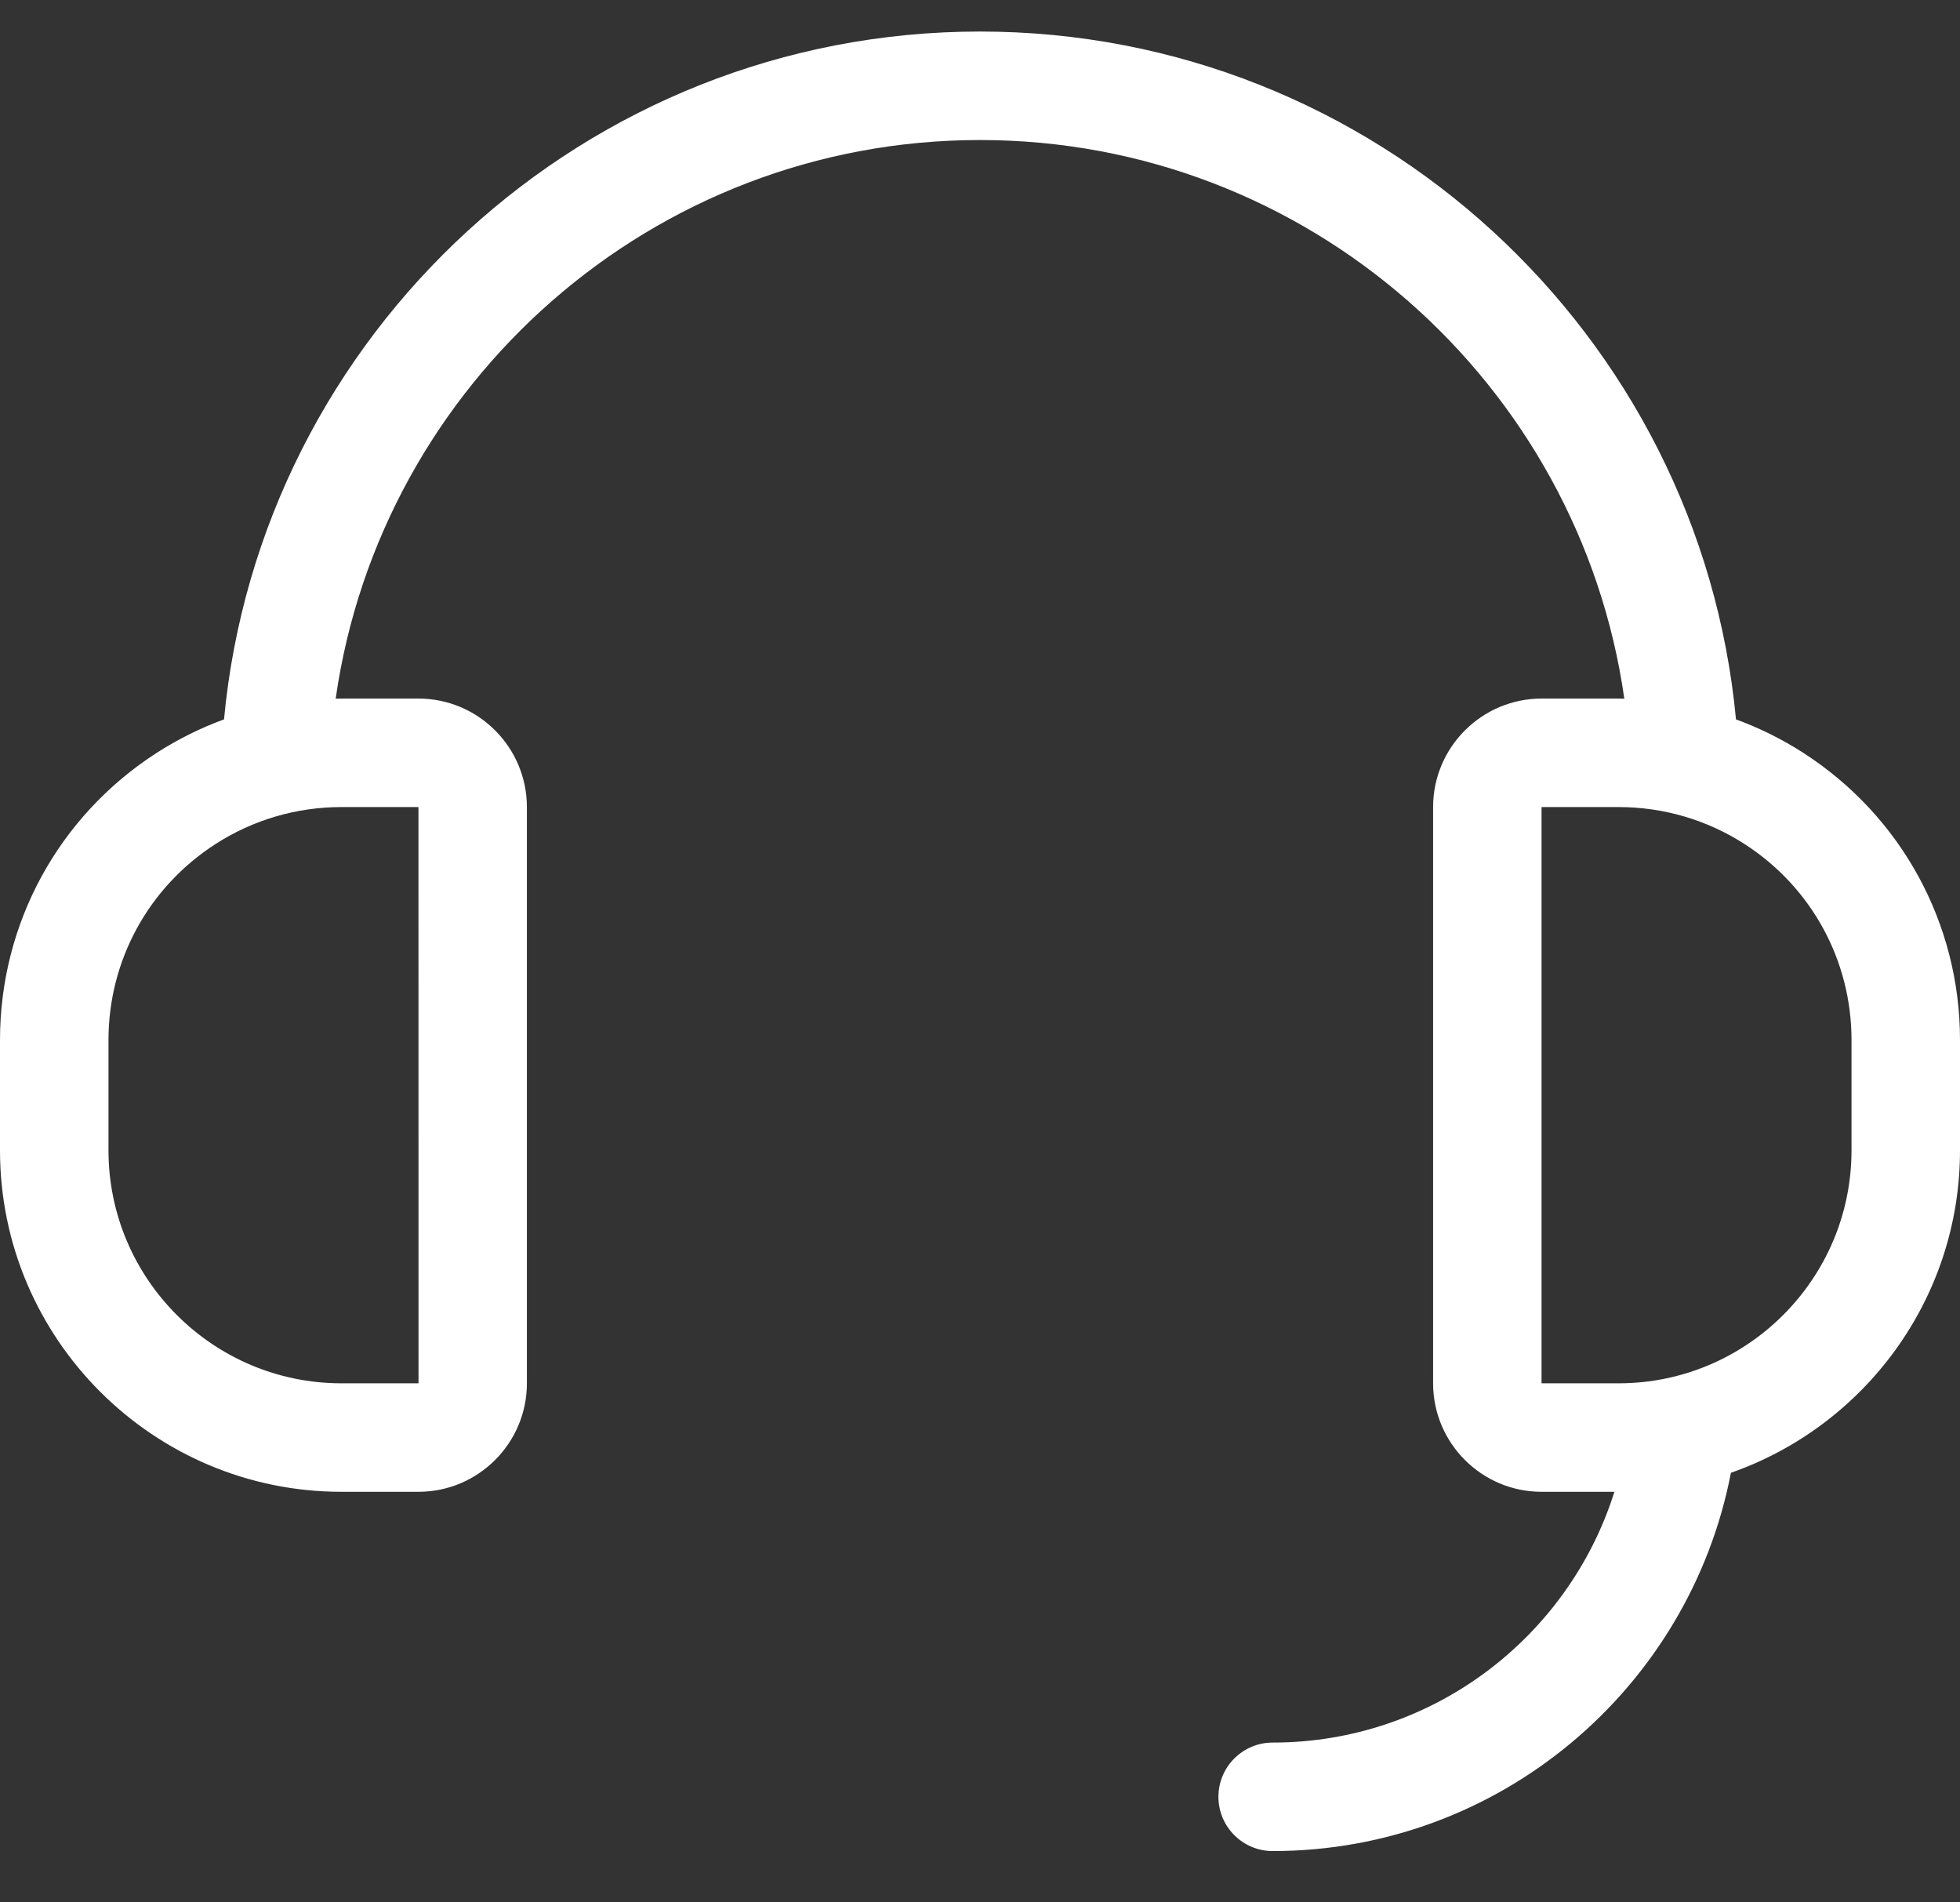 <?xml version="1.0" encoding="UTF-8"?> <svg xmlns="http://www.w3.org/2000/svg" width="34" height="33" viewBox="0 0 34 33" fill="none"><rect x="0" y="0" width="34" height="33" fill="#333333" stroke="none"/> <path d="M31.281 13.059C30.913 12.822 30.521 12.628 30.114 12.479C29.486 5.795 23.845 0.547 17 0.547C10.155 0.547 4.514 5.795 3.886 12.479C3.479 12.628 3.088 12.822 2.719 13.059C1.017 14.155 0 16.018 0 18.041V19.955C0 23.221 2.657 25.878 5.923 25.878H7.259C8.296 25.878 9.14 25.034 9.14 23.996V14C9.14 12.962 8.296 12.118 7.259 12.118H5.923C5.89 12.118 5.856 12.119 5.823 12.12C6.602 6.649 11.317 2.429 17 2.429C22.683 2.429 27.398 6.649 28.177 12.12C28.144 12.119 28.11 12.118 28.077 12.118H26.741C25.704 12.118 24.86 12.963 24.86 14V23.996C24.86 25.034 25.704 25.878 26.741 25.878H28.005C27.212 28.397 24.855 30.228 22.077 30.228C21.558 30.228 21.136 30.649 21.136 31.169C21.136 31.689 21.558 32.11 22.077 32.11C26.017 32.11 29.308 29.281 30.026 25.548C32.338 24.74 34 22.538 34 19.955V18.041C34 16.018 32.983 14.155 31.281 13.059ZM5.923 14H7.259L7.26 23.996L7.259 23.996H5.923C3.695 23.996 1.882 22.183 1.882 19.955V18.041C1.882 16.661 2.576 15.39 3.739 14.641C4.389 14.222 5.144 14 5.923 14ZM32.118 19.955C32.118 22.183 30.305 23.996 28.077 23.996H26.741V14H28.077C28.856 14 29.611 14.222 30.262 14.641C31.424 15.389 32.118 16.66 32.118 18.041V19.955Z" fill="white"></path> </svg> 